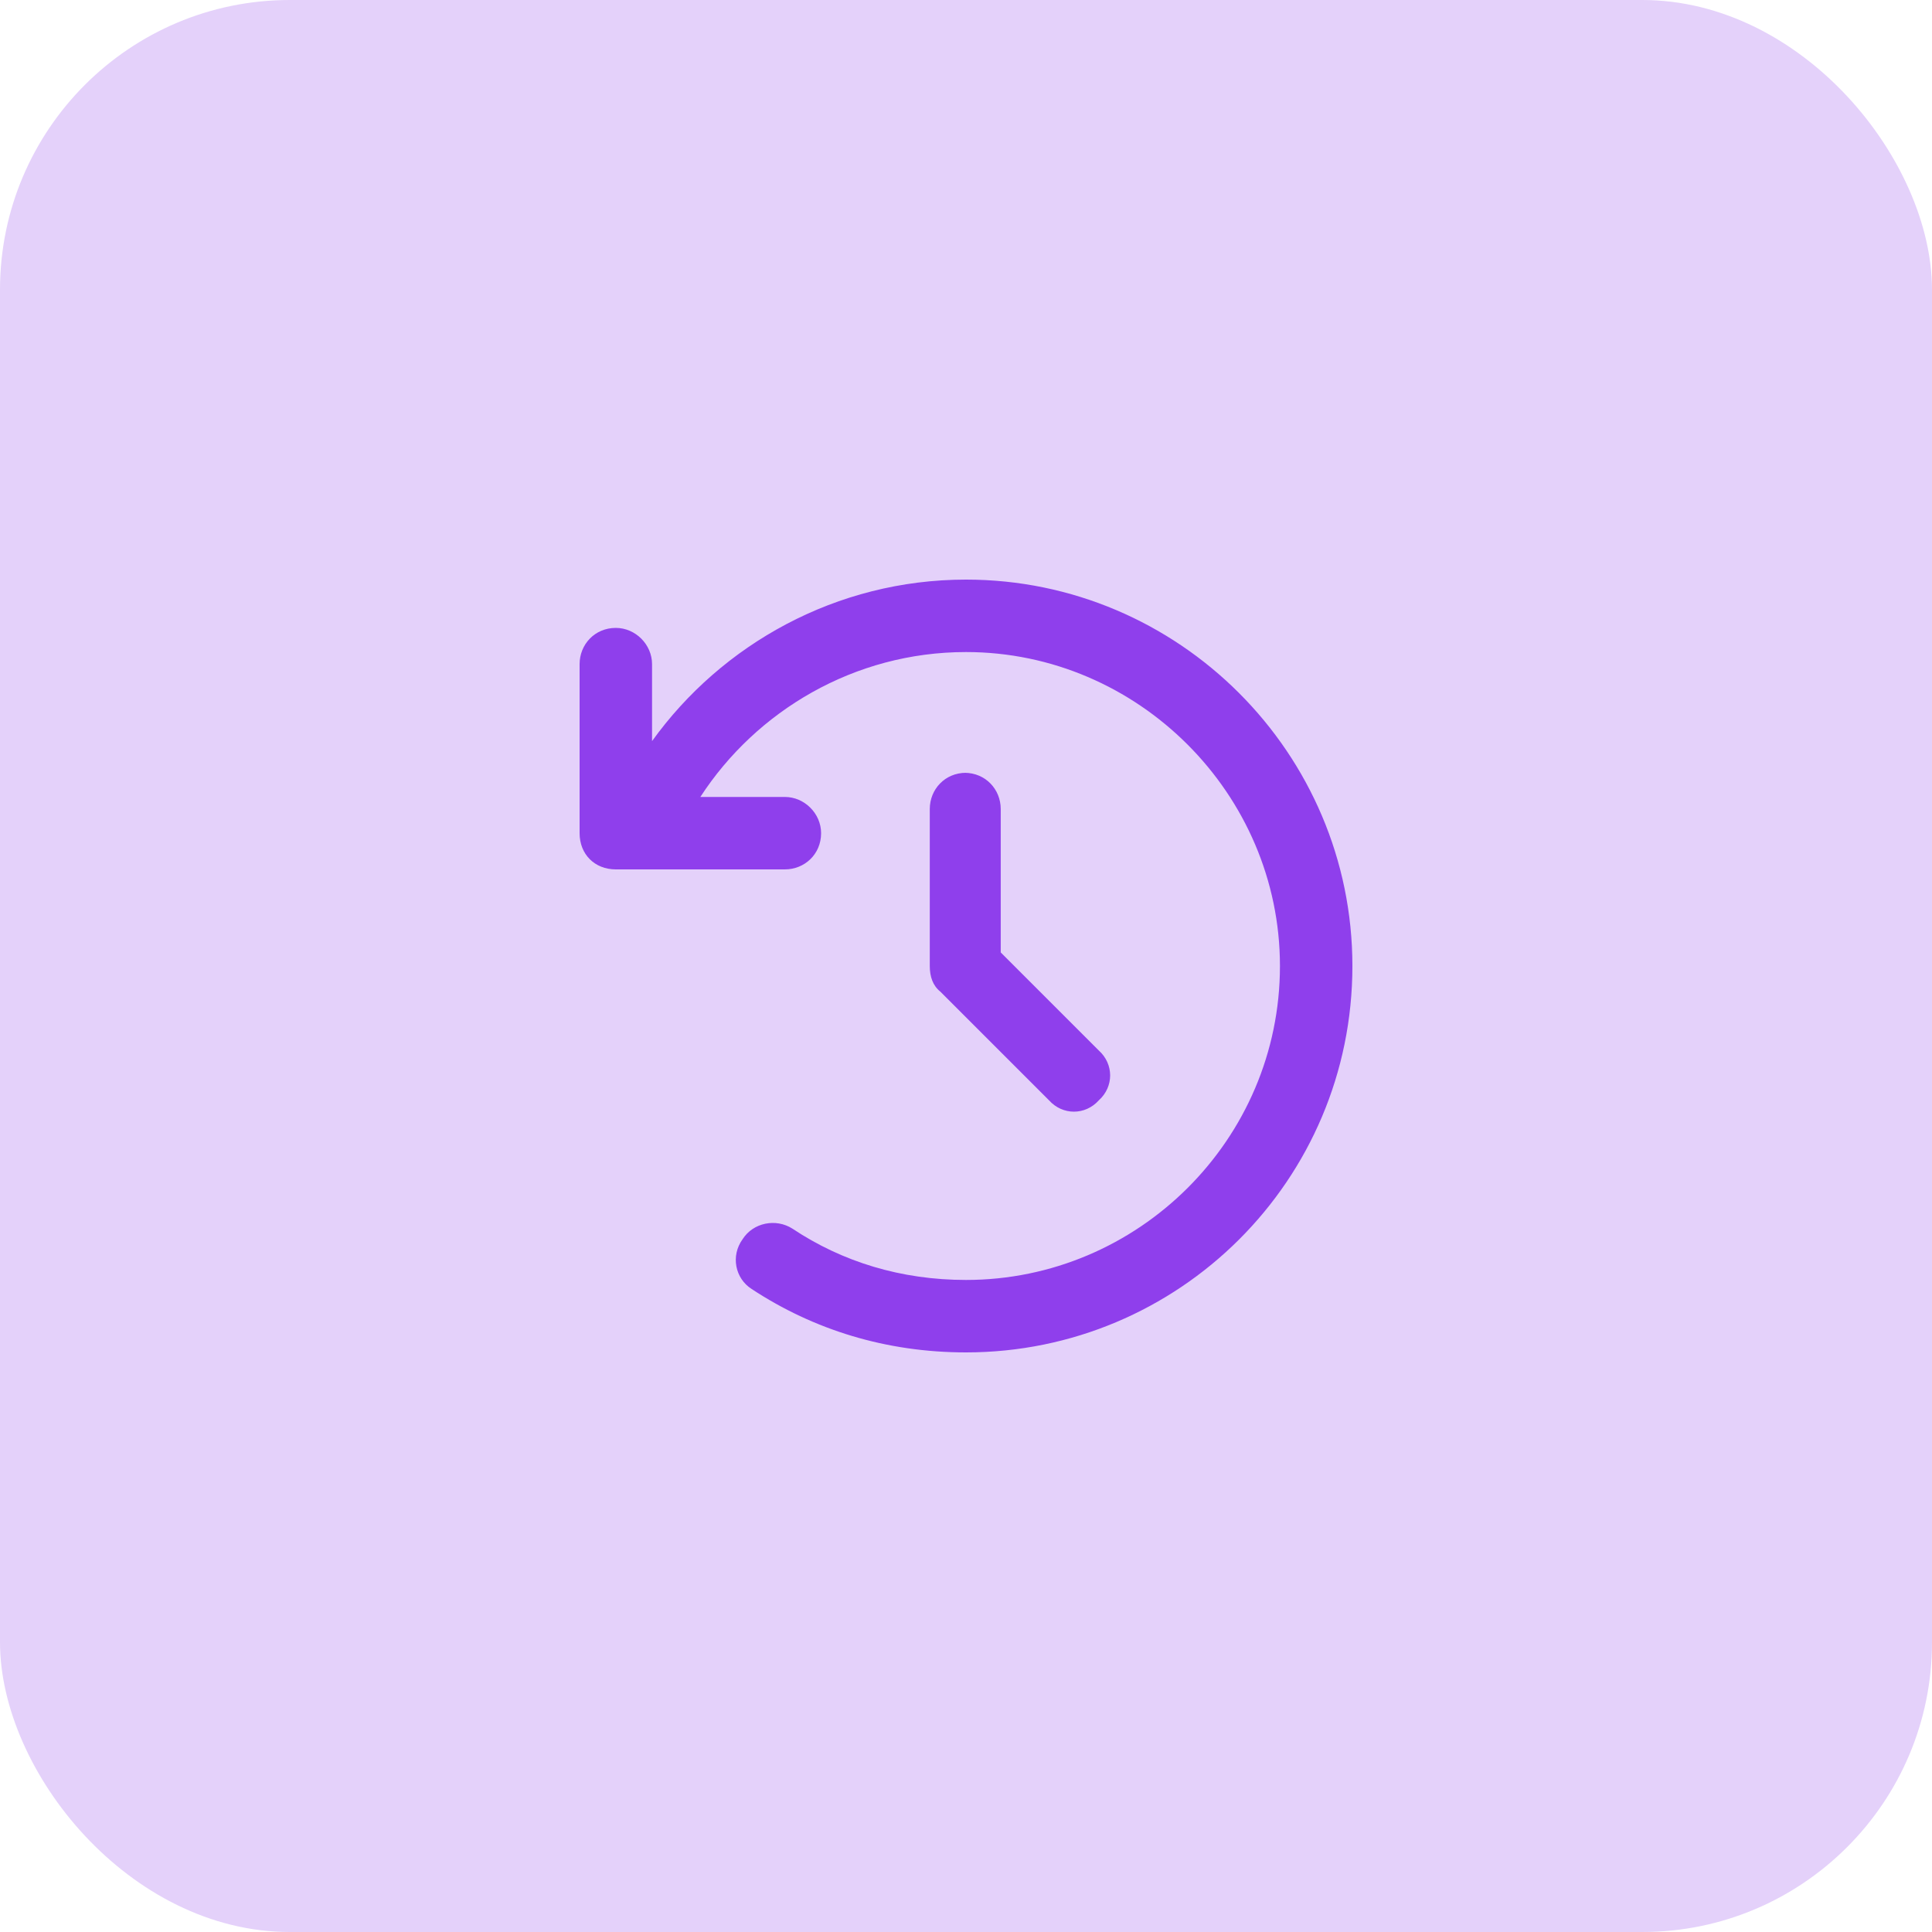 <?xml version="1.0" encoding="UTF-8"?> <svg xmlns="http://www.w3.org/2000/svg" width="80" height="80" viewBox="0 0 80 80" fill="none"><rect width="80" height="80" rx="12" fill="#E4D1FA"></rect><path d="M27 30.688C29.875 26.688 34.625 24 40 24C48.812 24 56 31.188 56 40C56 48.875 48.812 56 40 56C36.688 56 33.688 55.062 31.125 53.375C30.438 52.938 30.25 52 30.75 51.312C31.188 50.625 32.125 50.438 32.812 50.875C34.875 52.25 37.312 53 40 53C47.125 53 53 47.188 53 40C53 32.875 47.125 27 40 27C35.375 27 31.312 29.438 29 33H32.5C33.312 33 34 33.688 34 34.5C34 35.375 33.312 36 32.5 36H25.5C24.625 36 24 35.375 24 34.5V27.5C24 26.688 24.625 26 25.5 26C26.312 26 27 26.688 27 27.5V30.688ZM40 32H39.938C40.812 32 41.438 32.688 41.438 33.5V39.438L45.5 43.5C46.125 44.062 46.125 45 45.5 45.562C44.938 46.188 44 46.188 43.438 45.562L38.938 41.062C38.625 40.812 38.5 40.438 38.5 40V33.5C38.5 32.688 39.125 32 40 32Z" fill="#8F3FEC"></path></svg> 